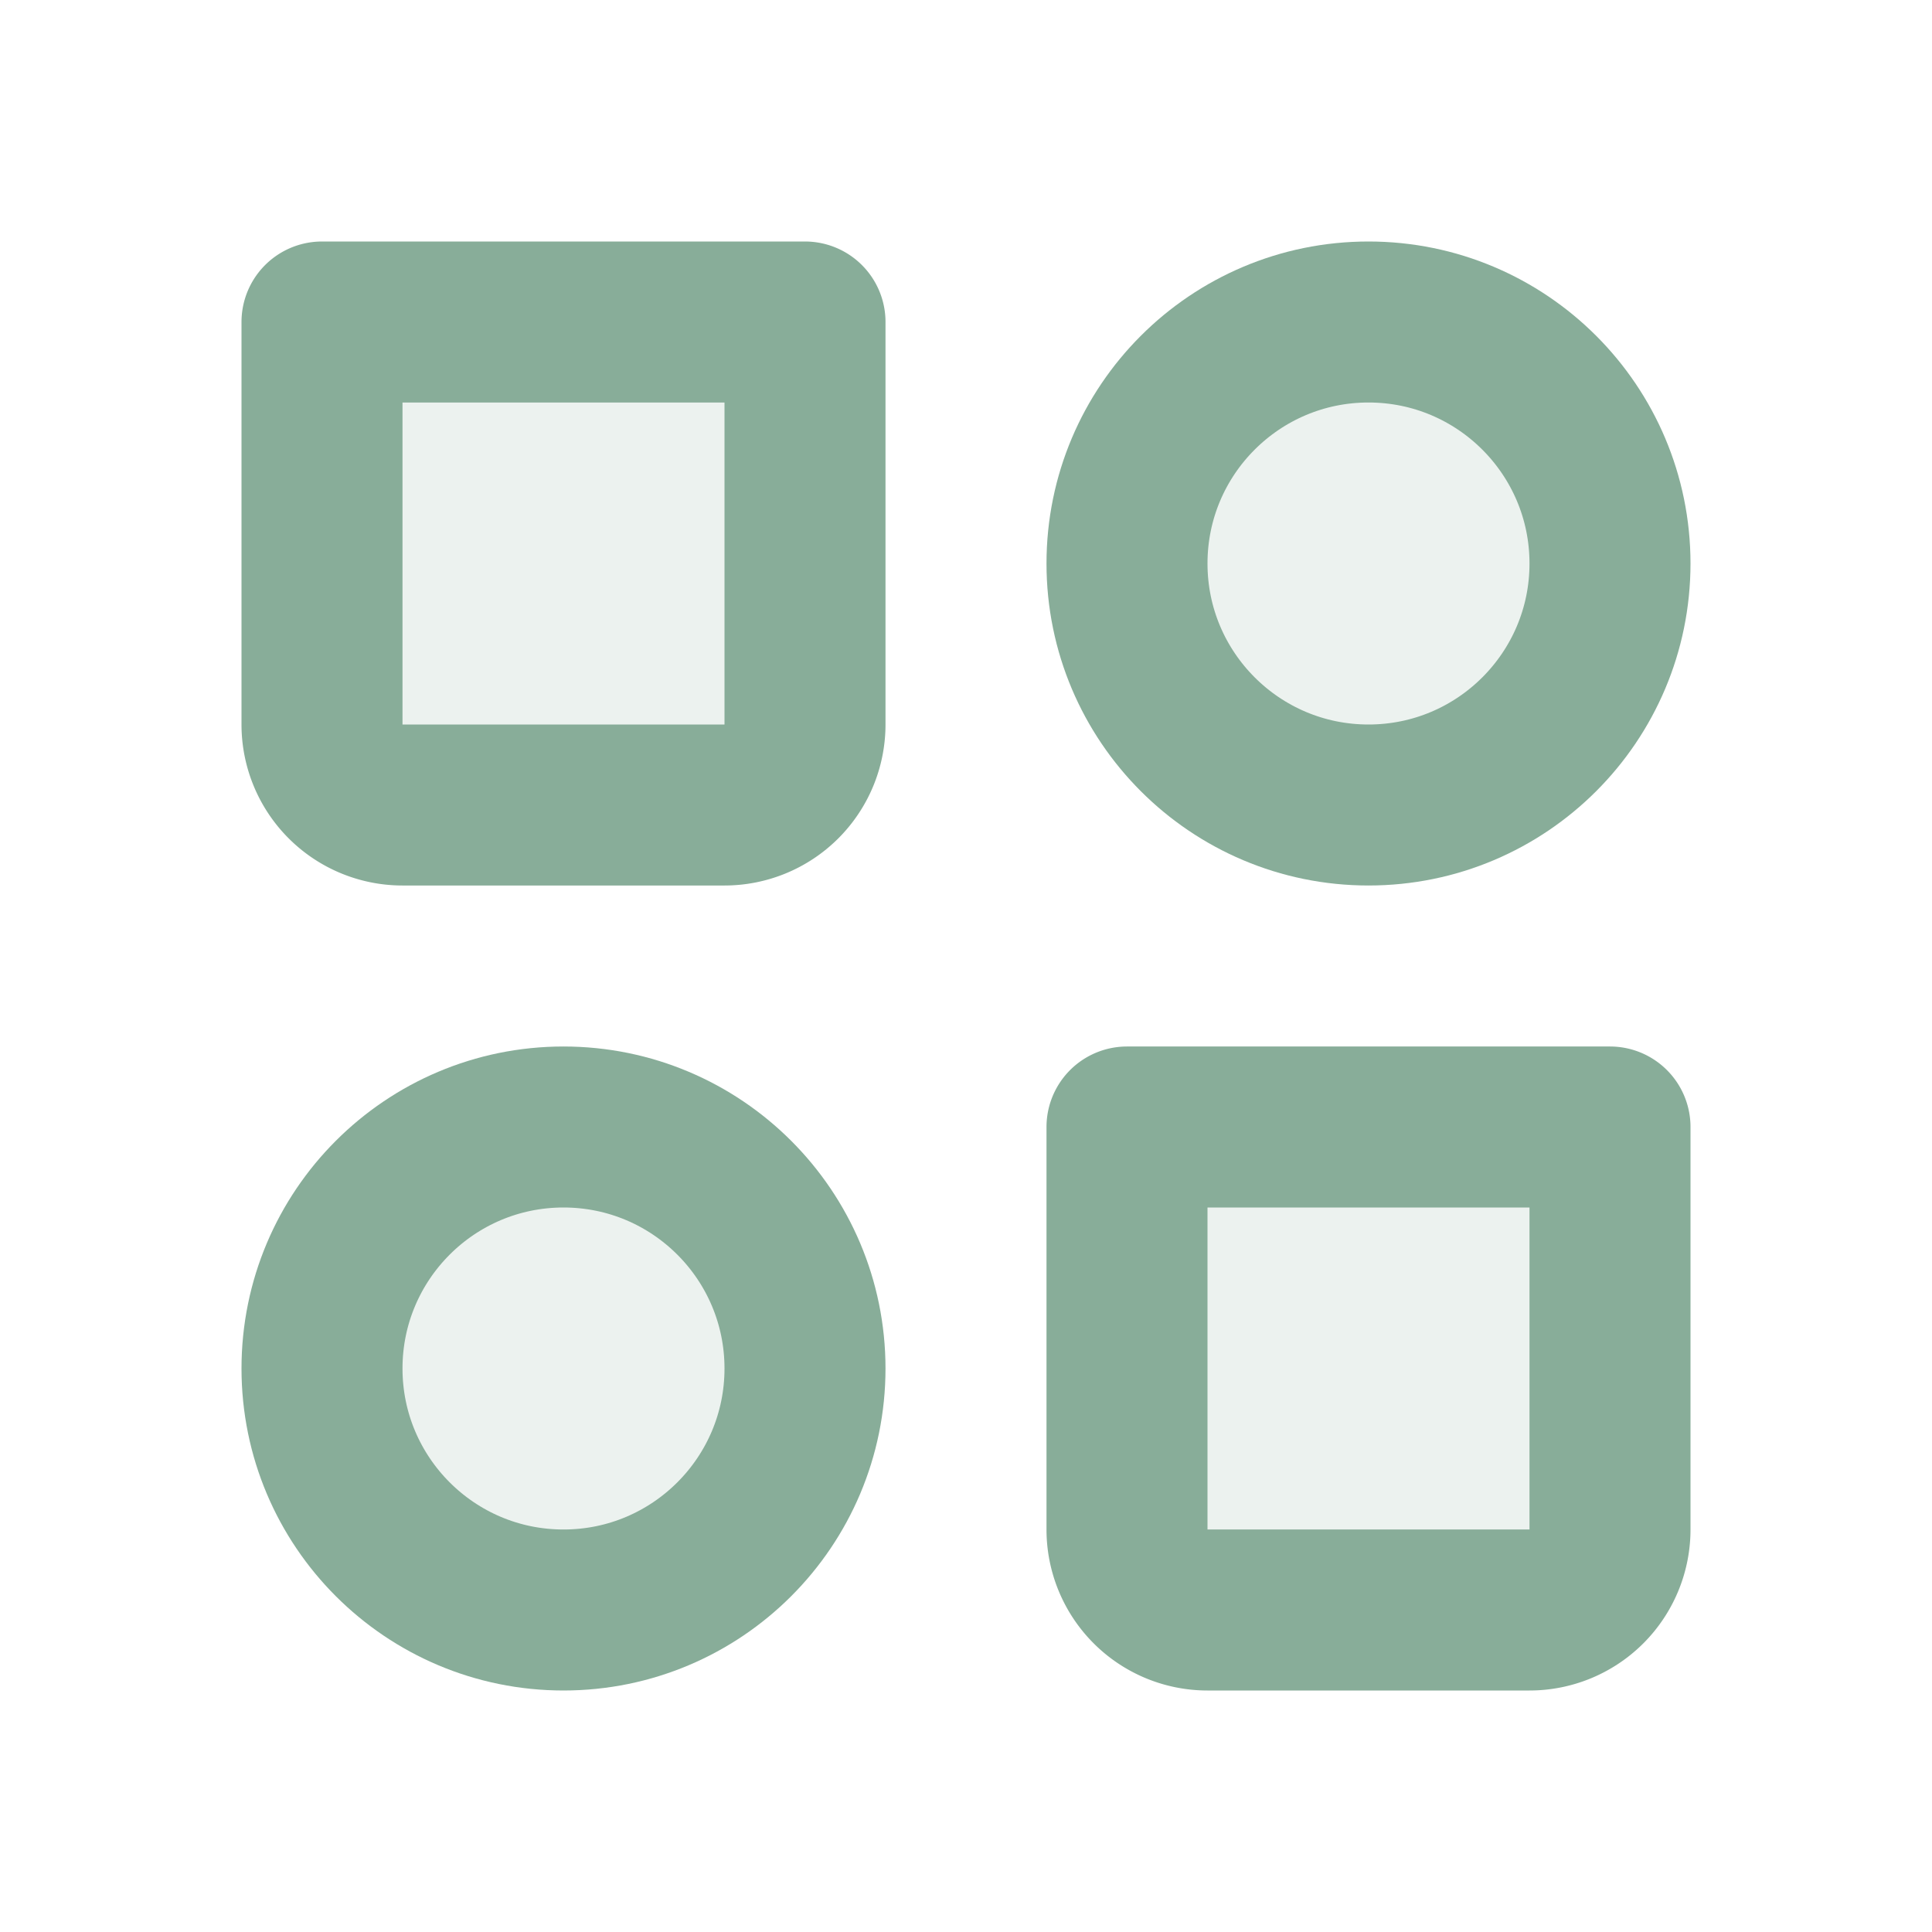 <?xml version="1.0" encoding="UTF-8"?> <svg xmlns="http://www.w3.org/2000/svg" width="24px" height="24px" viewBox="0 0 24 24"><g fill="none"><circle cx="17" cy="7" r="3" fill="#88ad99" opacity="0.16"></circle><circle cx="7" cy="17" r="3" fill="#88ad99" opacity="0.16"></circle><path fill="#88ad99" d="M14 14h6v5a1 1 0 0 1-1 1h-4a1 1 0 0 1-1-1zM4 4h6v5a1 1 0 0 1-1 1H5a1 1 0 0 1-1-1z" opacity="0.16"></path><circle cx="17" cy="7" r="3" stroke="#88ad99" stroke-linecap="round" stroke-linejoin="round" stroke-width="2"></circle><circle cx="7" cy="17" r="3" stroke="#88ad99" stroke-linecap="round" stroke-linejoin="round" stroke-width="2"></circle><path stroke="#88ad99" stroke-linecap="round" stroke-linejoin="round" stroke-width="2" d="M14 14h6v5a1 1 0 0 1-1 1h-4a1 1 0 0 1-1-1zM4 4h6v5a1 1 0 0 1-1 1H5a1 1 0 0 1-1-1z"></path></g></svg> 